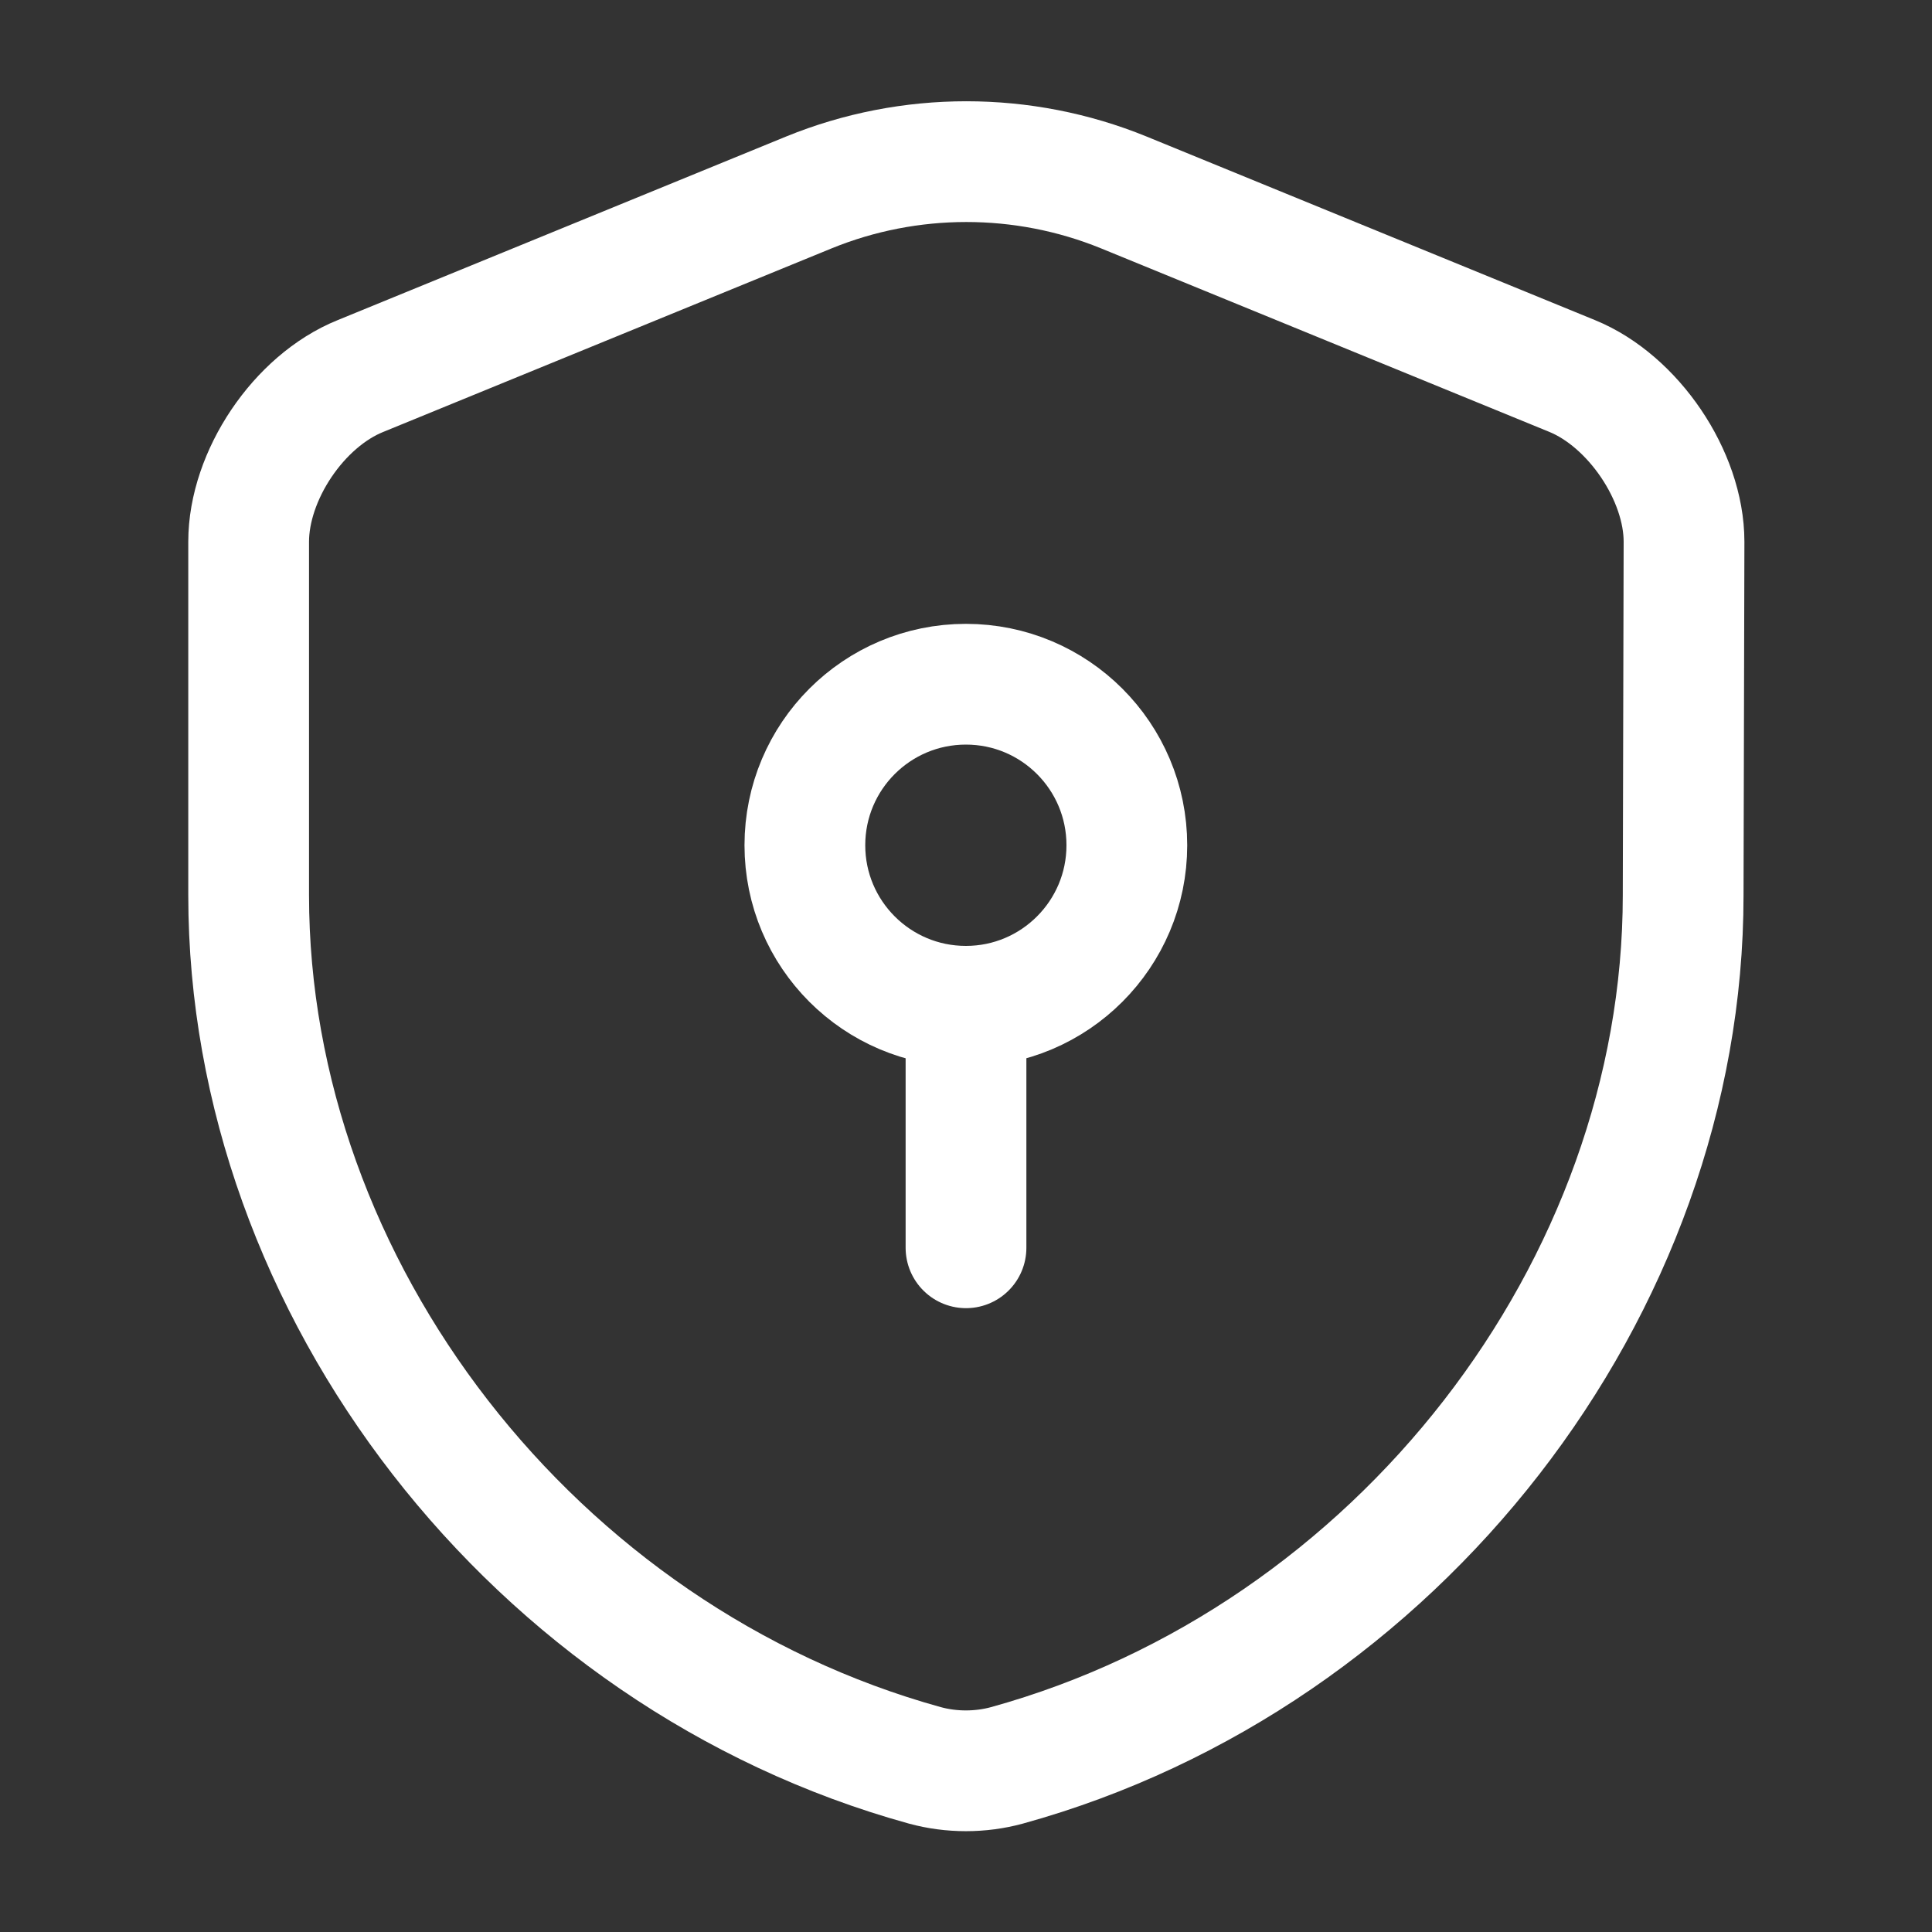 <svg width="20" height="20" viewBox="0 0 20 20" fill="none" xmlns="http://www.w3.org/2000/svg">
<rect x="0" y="0" width="20" height="20" fill="#333333" stroke="none"/>
<path d="M17.424 9.267C17.424 13.342 14.466 17.158 10.424 18.275C10.149 18.35 9.849 18.35 9.574 18.275C5.533 17.158 2.574 13.342 2.574 9.267V5.608C2.574 4.925 3.091 4.15 3.733 3.892L8.374 1.992C9.416 1.567 10.591 1.567 11.633 1.992L16.274 3.892C16.907 4.15 17.433 4.925 17.433 5.608L17.424 9.267Z" stroke="white" stroke-width="1.25" stroke-linecap="round" stroke-linejoin="round"/>
<path d="M9.999 10.417C10.919 10.417 11.665 9.67 11.665 8.75C11.665 7.829 10.919 7.083 9.999 7.083C9.078 7.083 8.332 7.829 8.332 8.75C8.332 9.67 9.078 10.417 9.999 10.417Z" stroke="white" stroke-width="1.25" stroke-miterlimit="10" stroke-linecap="round" stroke-linejoin="round"/>
<path d="M10 10.417V12.917" stroke="white" stroke-width="1.25" stroke-miterlimit="10" stroke-linecap="round" stroke-linejoin="round"/>
</svg>
